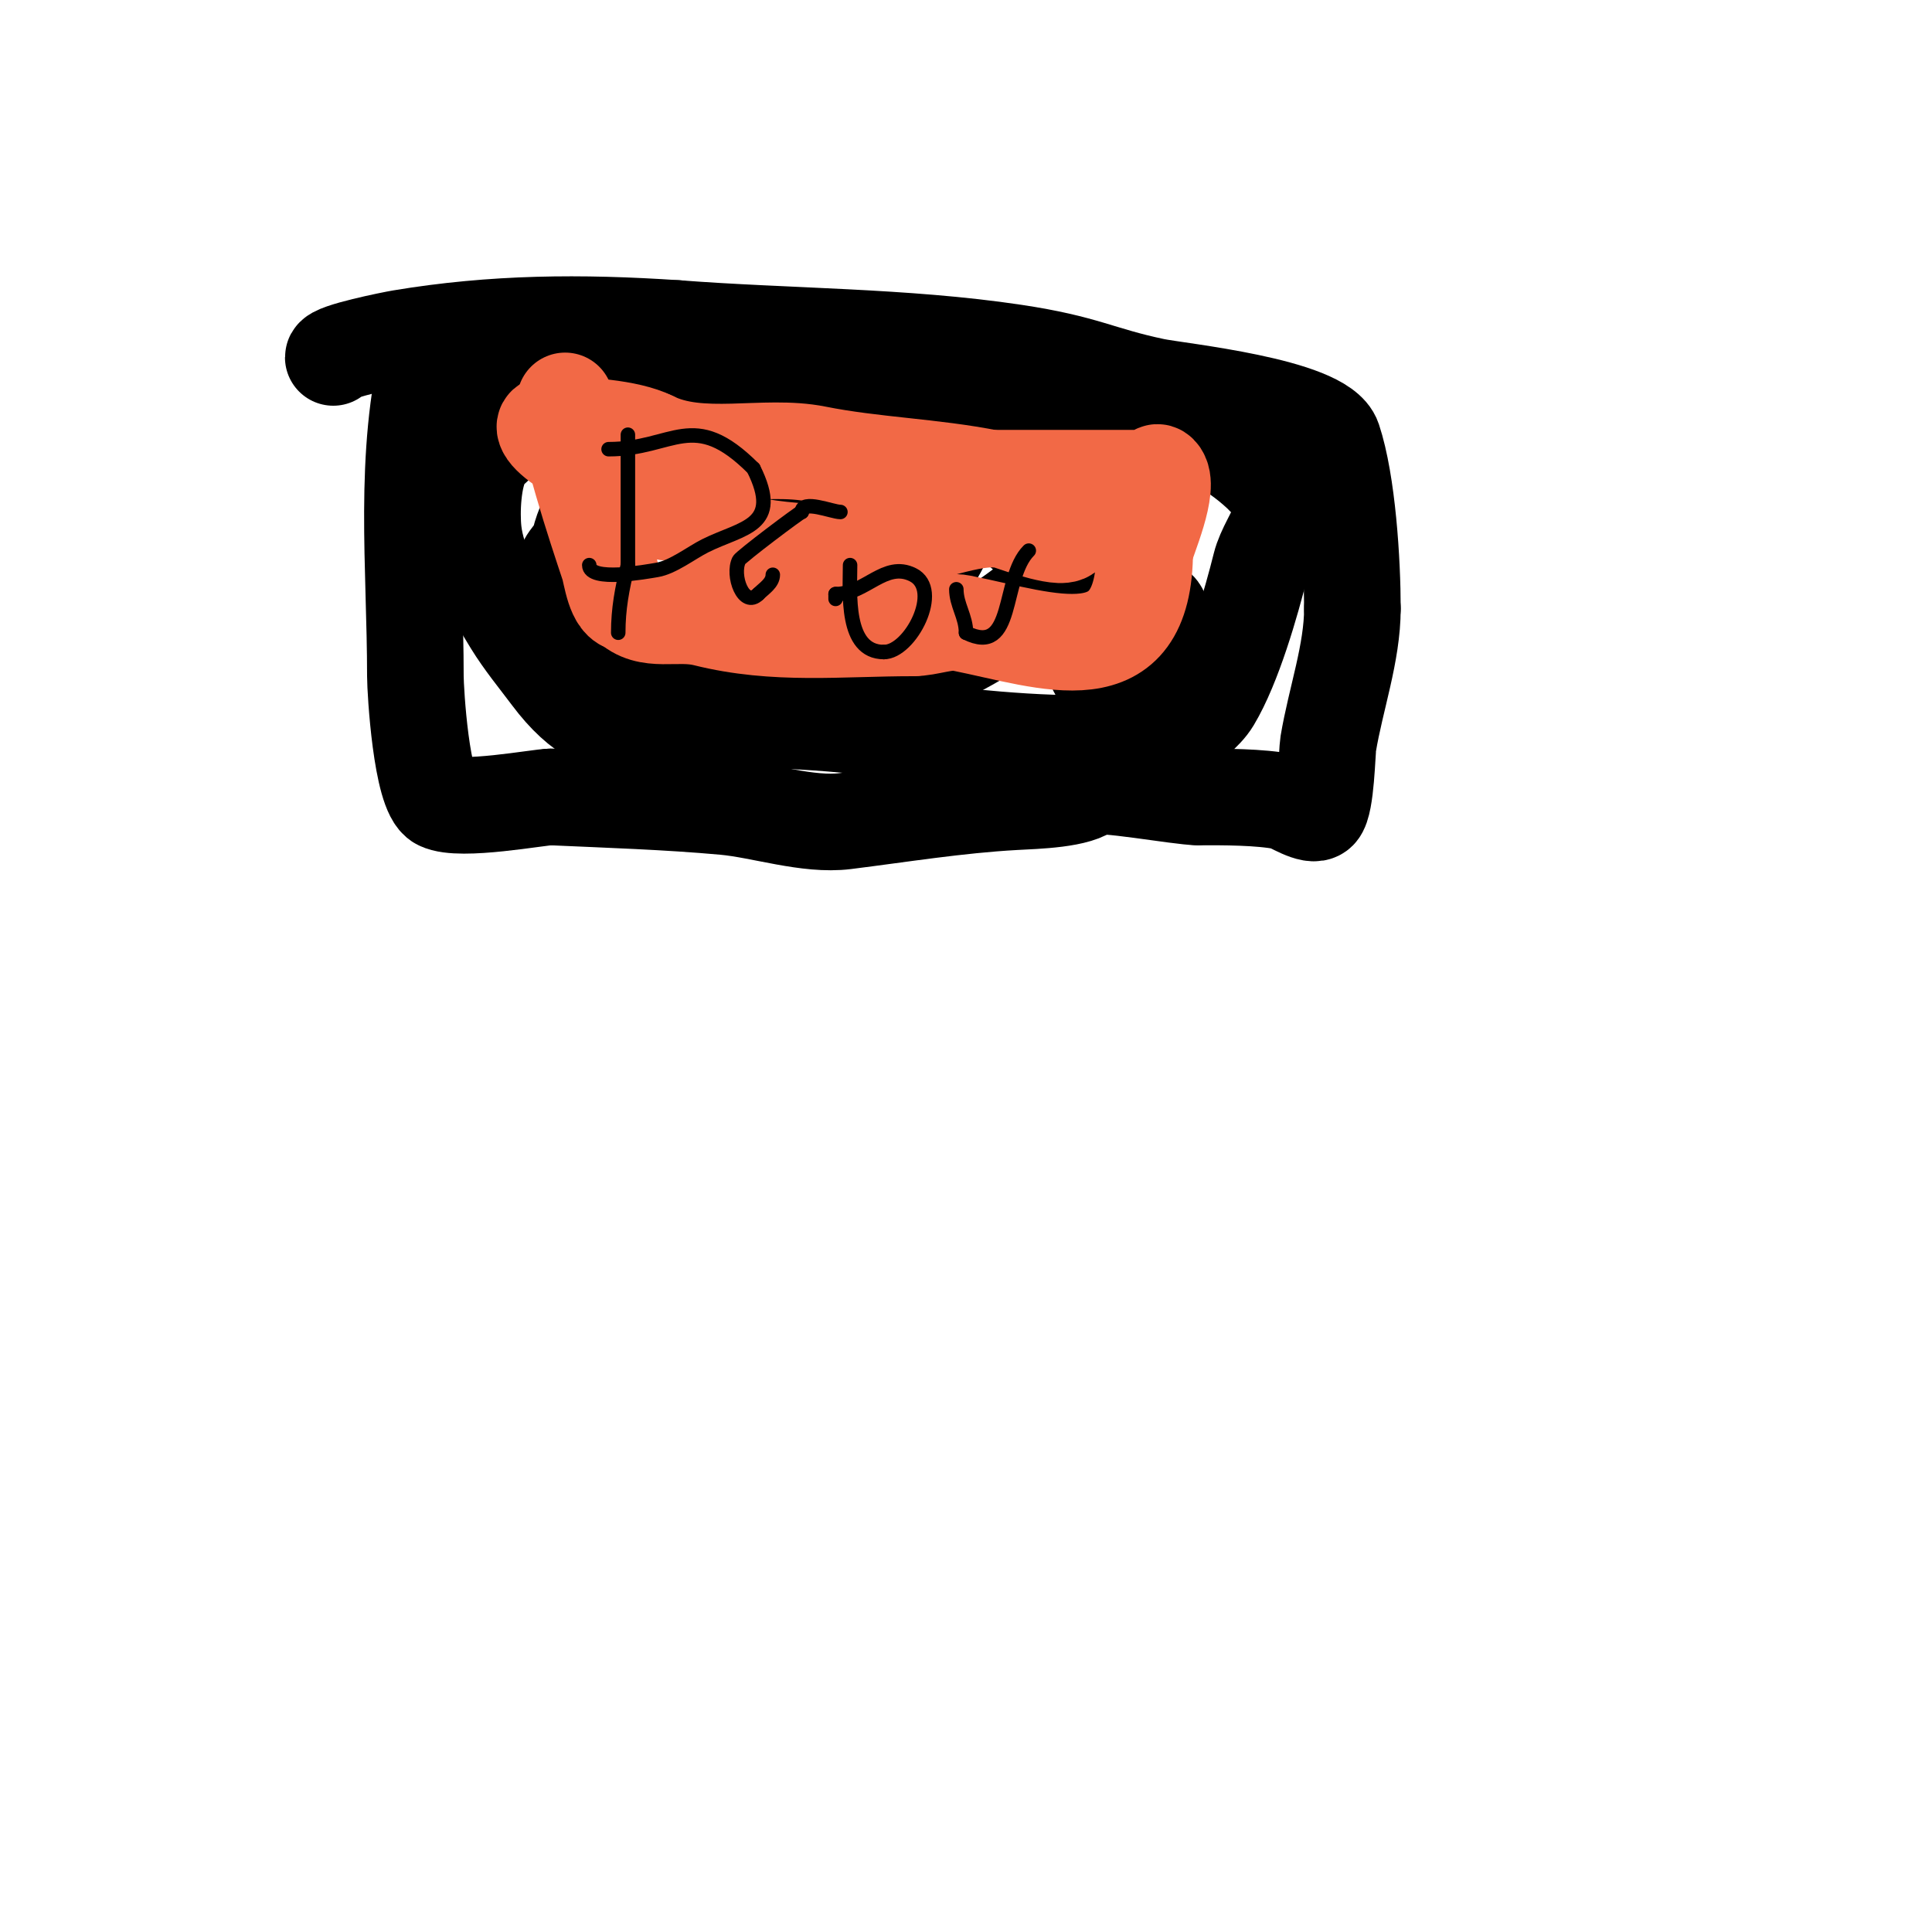 <svg viewBox='0 0 400 400' version='1.1' xmlns='http://www.w3.org/2000/svg' xmlns:xlink='http://www.w3.org/1999/xlink'><g fill='none' stroke='#000000' stroke-width='20' stroke-linecap='round' stroke-linejoin='round'><path d='M89,72c-5.628,22.514 -3,45.123 -3,68c0,3.006 1.244,24.122 5,26c4.236,2.118 20.697,-1 23,-1'/><path d='M114,165c11.896,0.541 24.11,0.919 36,2c7.748,0.704 17.206,3.974 25,3c11.62,-1.453 23.218,-3.345 35,-4c4.41,-0.245 13.424,-0.424 16,-3c1.191,-1.191 18.361,2 22,2'/><path d='M248,165c5.263,0 12.771,-0.046 18,1c1.099,0.22 5.679,3.321 7,2c1.572,-1.572 1.736,-12.419 2,-14c1.55,-9.301 5,-18.796 5,-28'/><path d='M280,126c0,-9.645 -1.013,-26.039 -4,-35c-2.33,-6.989 -32.225,-9.995 -37,-11c-11.588,-2.44 -14.207,-4.781 -29,-7c-22.815,-3.422 -46.967,-3.228 -70,-5'/><path d='M140,68c-19.78,-1.319 -37.786,-1.202 -57,2c-1.706,0.284 -14,2.746 -14,4'/><path d='M150,94c-1.936,0 -10,1.161 -10,-2'/><path d='M140,92'/><path d='M140,92c-13.217,-4.406 -13.843,-7.421 -23,-12c-1.229,-0.615 -3.028,-0.028 -4,-1'/><path d='M113,79c-2.712,0 0.268,3.732 -1,5c-2.666,2.666 -8.362,1 -10,1'/><path d='M102,85c9.593,0 17.832,-4.472 27,-6c10.482,-1.747 26.912,2 38,2'/><path d='M167,81c30.02,6.004 71.673,-5.327 95,18'/><path d='M262,99c8.613,4.306 0.628,11.486 -1,18c-1.94,7.762 -5.651,20.751 -10,28c-1.731,2.885 -4.655,4.31 -6,7'/><path d='M245,152c-28.458,5.692 -59.57,-3 -90,-3'/><path d='M155,149c-18.353,0 -28.39,7.813 -41,-9c-2.72,-3.627 -5.624,-7.139 -8,-11c-3.344,-5.434 -7.267,-12.401 -8,-19c-0.435,-3.913 -0.159,-11.402 2,-15c1.846,-3.076 6,-4.354 6,-9'/><path d='M106,86c6.181,-4.121 11.549,-7.85 18,-10c5.973,-1.991 13.42,1.203 19,2c18.703,2.672 31.09,8.772 48,13'/><path d='M191,91c6.546,1.87 14.863,0.932 21,4c13.462,6.731 12.656,20.475 2,29c-14.994,11.995 -33.73,20 -53,20'/><path d='M161,144c-16.711,0 -39.333,-5.333 -44,-24c-1.017,-4.069 2.184,-4.734 3,-8c3.038,-12.153 13.557,-15.962 24,-9'/><path d='M144,103c5.355,2.678 16,14.509 16,21c0,2.33 -3.967,10.516 -7,9c-2.817,-1.408 -0.321,-10.394 0,-12c2.451,-12.253 9.871,-23.957 22,-28'/><path d='M175,93c4.392,-0.627 9.465,-1.567 14,-1c15.945,1.993 7.196,21.804 0,29c-2.175,2.175 -5.241,6.879 -9,5c-0.894,-0.447 -0.447,-2.106 0,-3c3.155,-6.309 8.037,-12.037 13,-17'/><path d='M193,106c13.293,-8.862 30.295,15.178 33,26c0.649,2.595 -0.097,5.903 2,8c0.801,0.801 2.611,-0.482 3,-1c2.804,-3.738 3.054,-10.527 8,-13c2.414,-1.207 2.833,11.167 1,13'/></g>
<g fill='none' stroke='#f26946' stroke-width='20' stroke-linecap='round' stroke-linejoin='round'><path d='M117,83c0,7.042 6.542,26.627 9,34c0.627,1.882 1.246,8 4,8'/><path d='M130,125c4.217,4.217 9.936,1.484 16,3c14.582,3.646 27.935,2 43,2'/><path d='M189,130c3.263,0 6.935,-1.613 10,-1c18.222,3.644 38,11.487 38,-15'/><path d='M237,114c0.388,-1.939 5.525,-13.475 3,-16c-0.745,-0.745 -0.971,1 -2,1c-2.333,0 -4.667,0 -7,0c-8.717,0 -17.235,0 -26,0'/><path d='M205,99c-11.98,-2.396 -24.174,-2.635 -36,-5c-10.793,-2.159 -23.977,2.011 -34,-3'/><path d='M135,91c-4.948,-2.474 -14.414,-3 -20,-3c-0.667,0 -2.833,-0.667 -2,1c2.053,4.106 20.589,12.589 25,17'/><path d='M138,106c4.913,0 9.118,4.373 14,6c6.678,2.226 28.642,4.358 34,-1'/><path d='M186,111c6.631,0 16.543,-5.152 23,-3c1.844,0.615 12,4.234 12,2'/></g>
<g fill='none' stroke='#000000' stroke-width='3' stroke-linecap='round' stroke-linejoin='round'><path d='M130,90c0,9 0,18 0,27'/><path d='M130,117c-1.219,4.877 -2,9.105 -2,14'/><path d='M126,93c13.53,0 17.442,-8.558 30,4'/><path d='M156,97c6.025,12.05 -2.303,12.152 -10,16c-2.891,1.446 -6.669,4.445 -10,5c-2.119,0.353 -14,2.557 -14,-1'/><path d='M160,119c0,1.725 -1.82,2.82 -3,4'/><path d='M157,123c-3.032,3.032 -5.55,-3.899 -4,-7c0.384,-0.767 12.652,-10 13,-10'/><path d='M166,106c0,-2.673 6.266,0 8,0'/><path d='M173,124l0,-1'/><path d='M173,123c6.234,0 10.203,-6.898 16,-4c6.182,3.091 -0.551,16 -6,16'/><path d='M183,135c-8.069,0 -7,-12.277 -7,-18'/><path d='M213,114c-5.717,5.717 -2.779,22.111 -13,17'/><path d='M200,131c0,-3.332 -2,-5.776 -2,-9'/></g>
</svg>